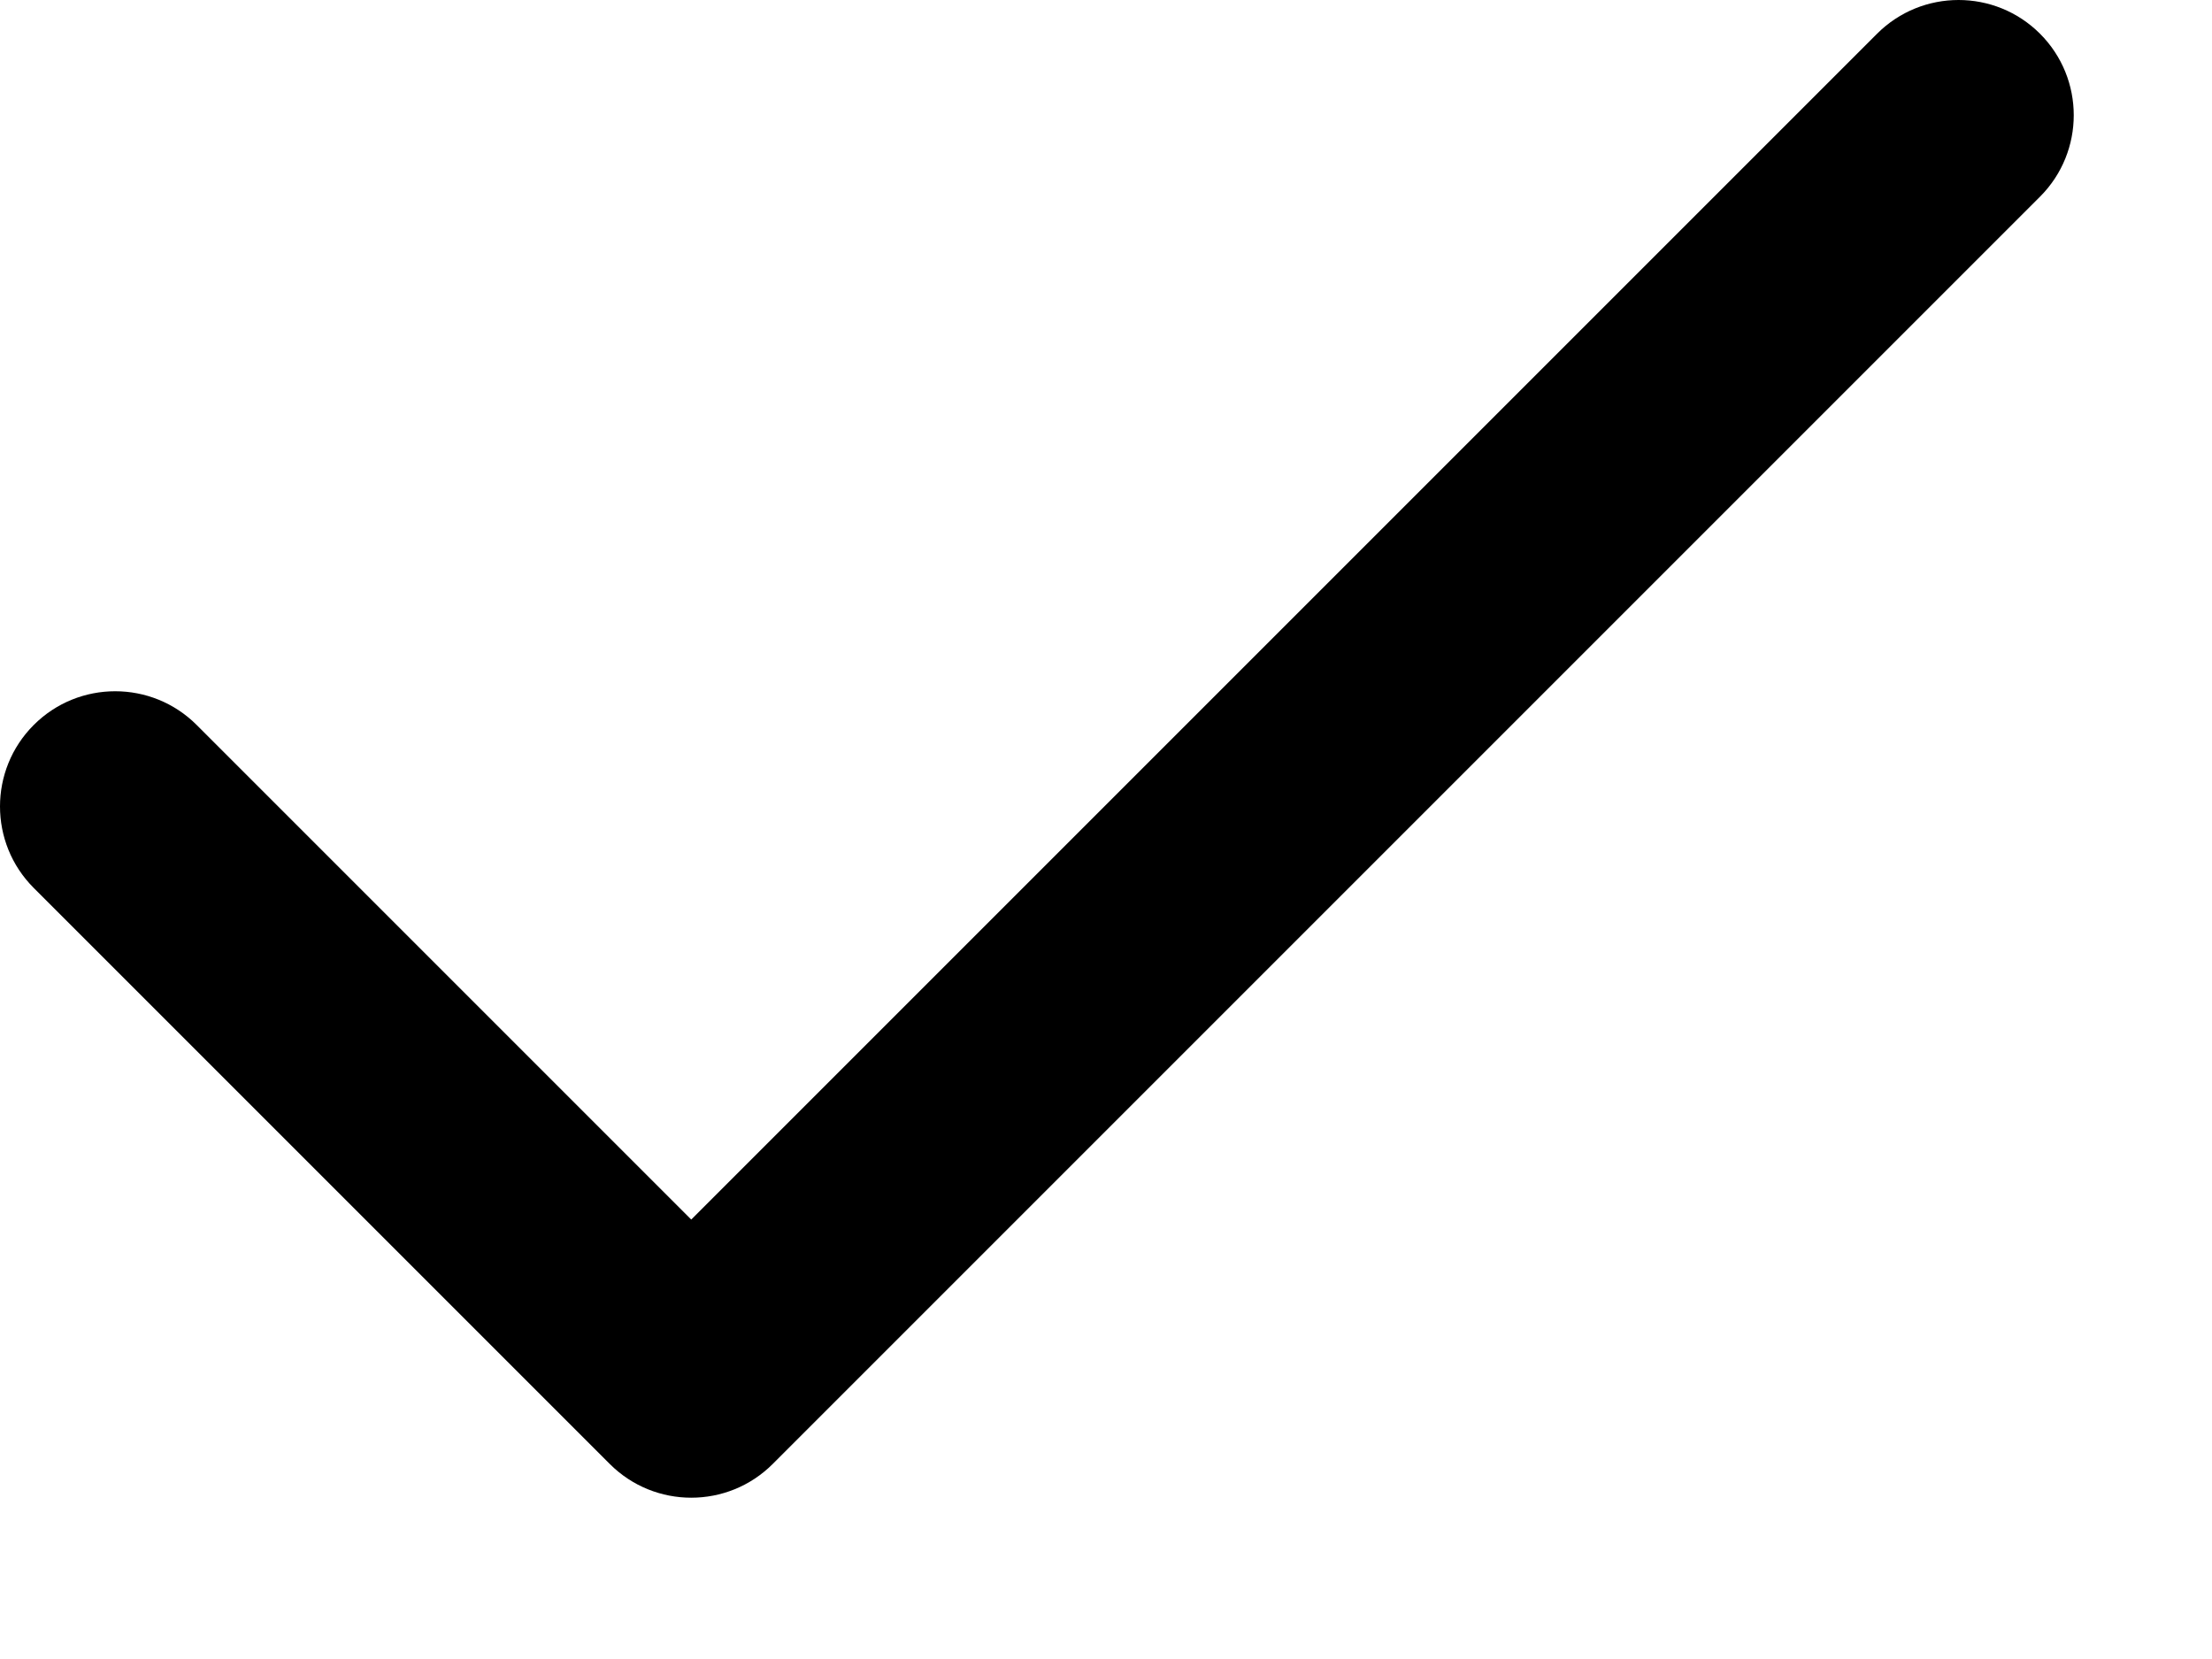 <?xml version="1.0" encoding="utf-8"?>
<svg xmlns="http://www.w3.org/2000/svg" fill="none" height="100%" overflow="visible" preserveAspectRatio="none" style="display: block;" viewBox="0 0 12 9" width="100%">
<path d="M10.183 0.183C10.427 -0.061 10.823 -0.061 11.067 0.183C11.311 0.427 11.311 0.823 11.067 1.067L4.192 7.942C3.948 8.186 3.552 8.186 3.308 7.942L0.183 4.817C-0.061 4.573 -0.061 4.177 0.183 3.933C0.427 3.689 0.823 3.689 1.067 3.933L3.75 6.616L10.183 0.183Z" fill="black" id="vector"/>
</svg>
